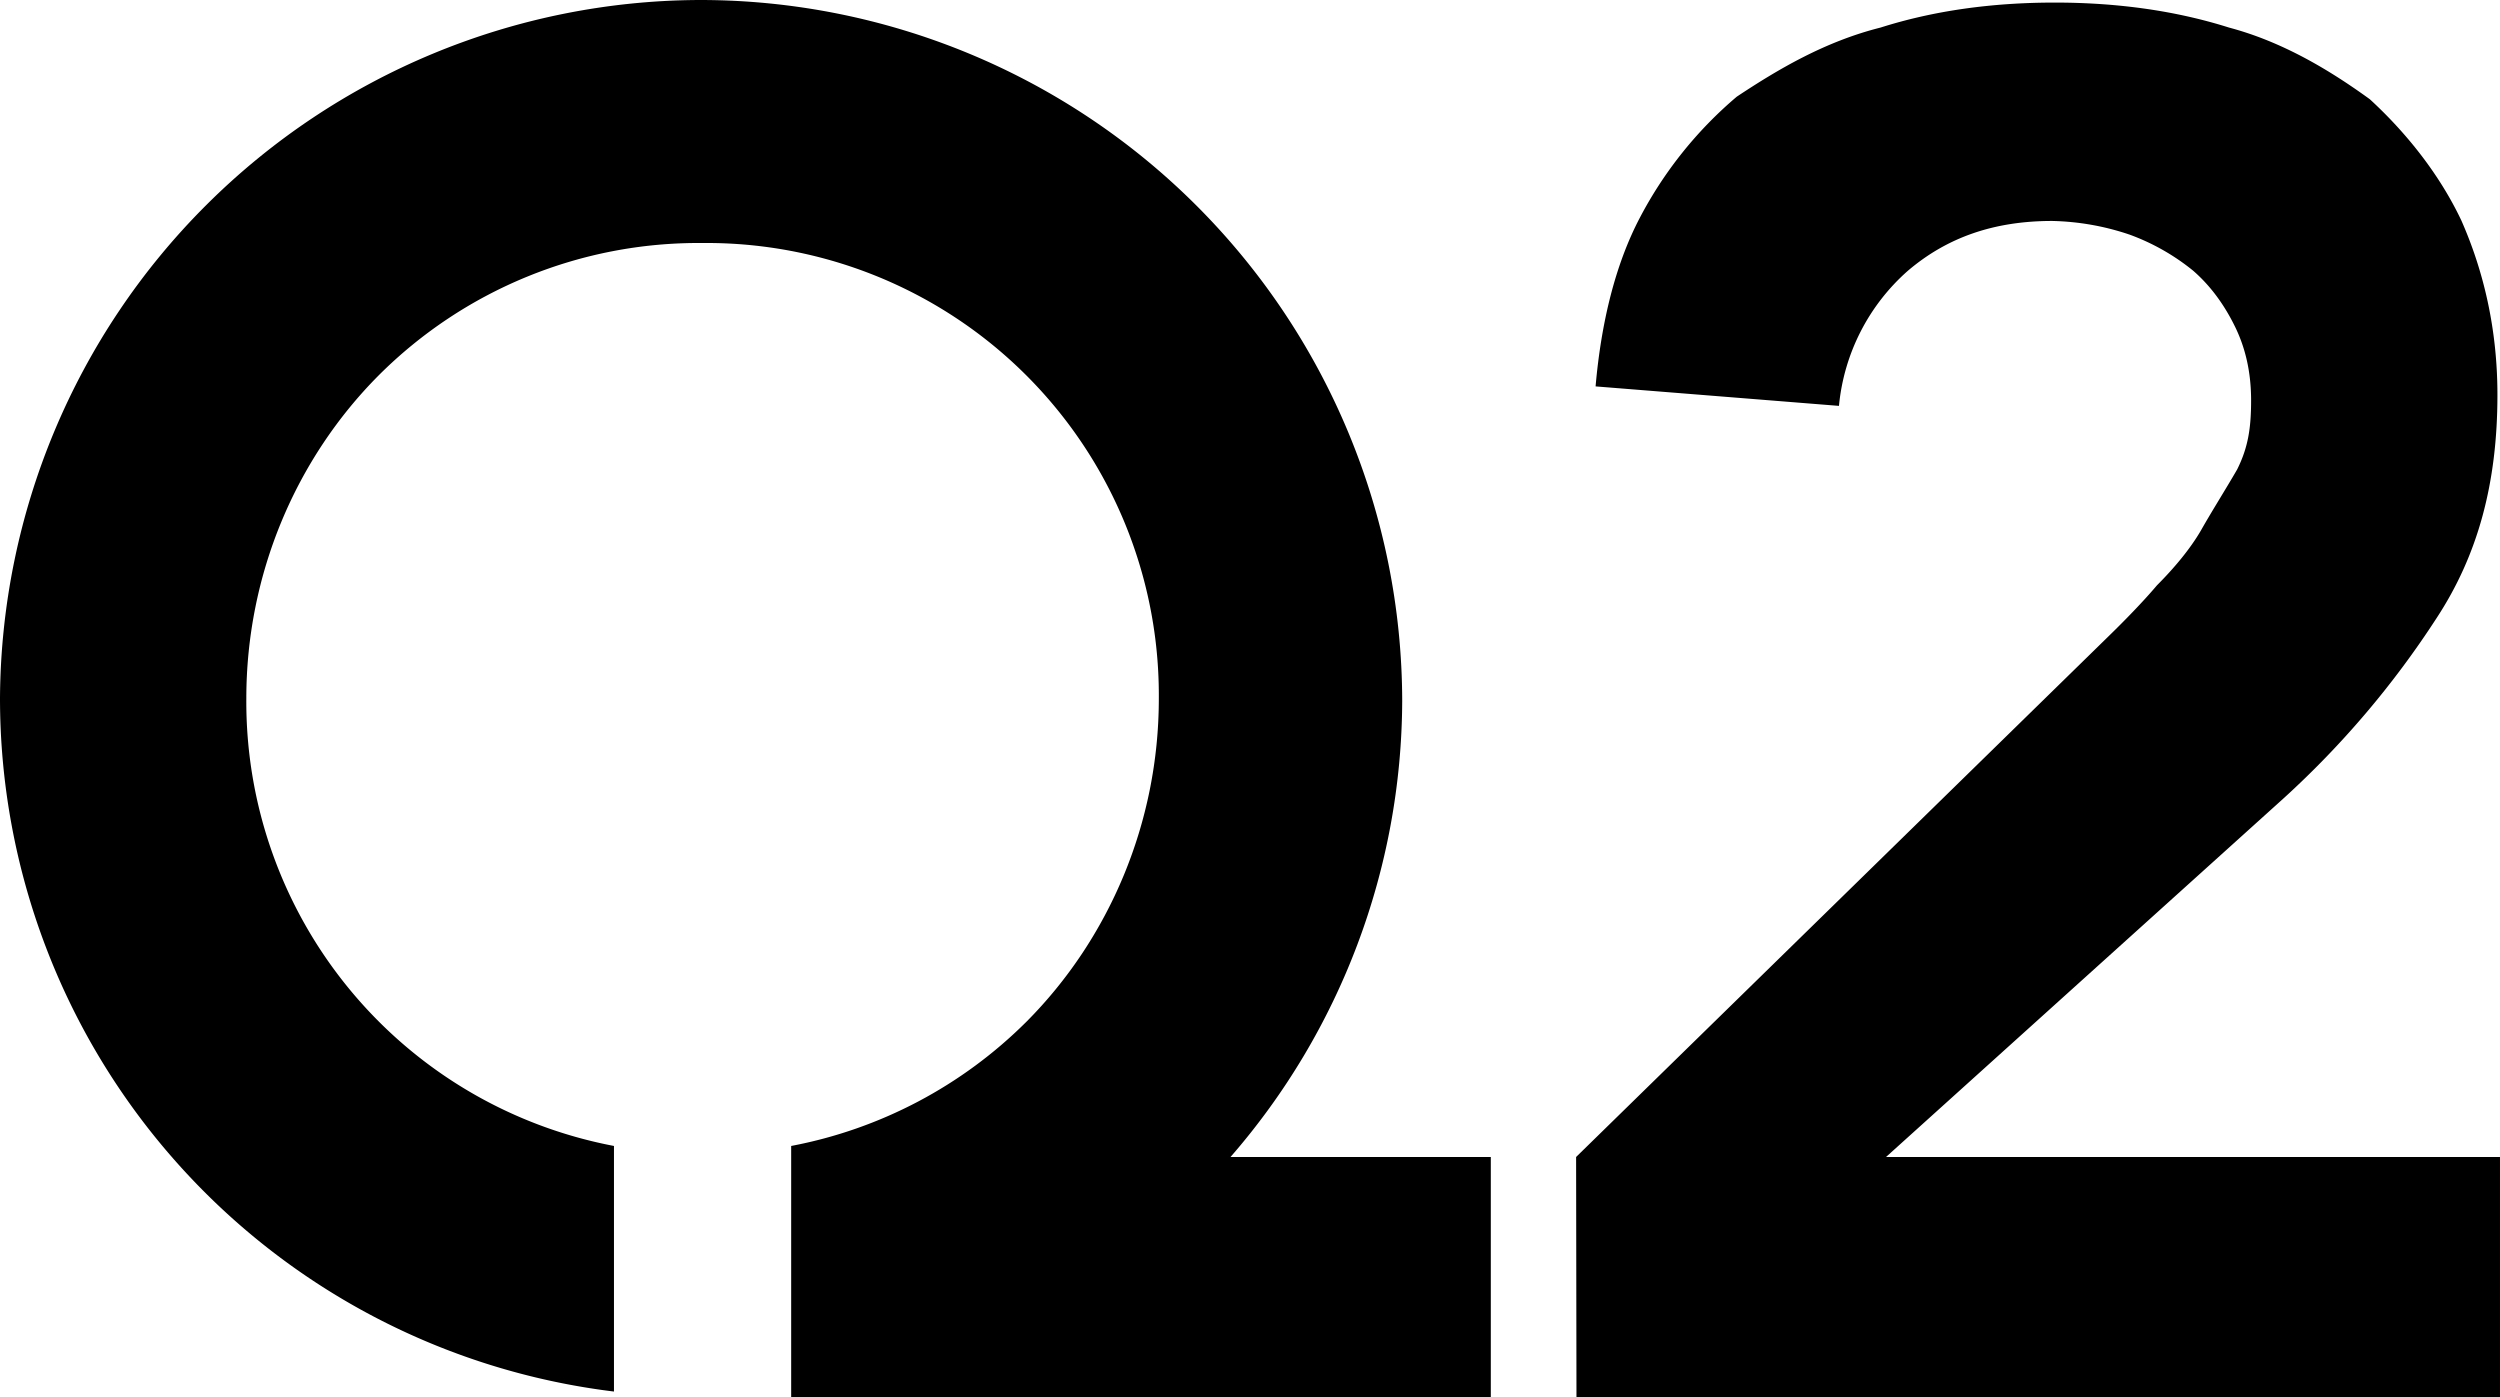 <?xml version="1.0" encoding="UTF-8"?>
<svg xmlns="http://www.w3.org/2000/svg" width="68" height="38" fill="none" viewBox="0 0 68 38">
  <path fill="#000" d="M33.47 31.47a19 19 0 0 0 4.67-12.4A19.1 19.1 0 0 0 19.04 0 19.1 19.1 0 0 0 0 19a19 19 0 0 0 16.7 18.85v-6.68A12.3 12.3 0 0 1 6.7 19c0-3.38 1.35-6.53 3.6-8.79a12.3 12.3 0 0 1 8.8-3.6A12.3 12.3 0 0 1 31.52 19c0 3.38-1.35 6.53-3.6 8.79a12.3 12.3 0 0 1-6.4 3.38V38h19.03v-6.53zm9.4 0 14.52-14.2c.38-.37.9-.9 1.28-1.35.45-.45.9-.98 1.2-1.5.3-.53.68-1.13.98-1.65.3-.6.38-1.13.38-1.88q0-1.13-.45-2.03-.45-.91-1.13-1.5a6 6 0 0 0-1.73-.98 7 7 0 0 0-2.1-.37c-1.59 0-2.86.45-3.92 1.35a5.6 5.6 0 0 0-1.88 3.68l-6.62-.53c.15-1.72.53-3.3 1.2-4.58a11 11 0 0 1 2.64-3.3c1.13-.75 2.4-1.5 3.91-1.88q2.14-.68 4.74-.68 2.59 0 4.74.68c1.43.38 2.7 1.13 3.83 1.95.98.9 1.89 2.03 2.49 3.3.6 1.36.98 2.94.98 4.74 0 2.4-.53 4.36-1.66 6.08a25 25 0 0 1-4.14 4.88L51.3 31.47H68V38H42.88z"></path>
</svg>
